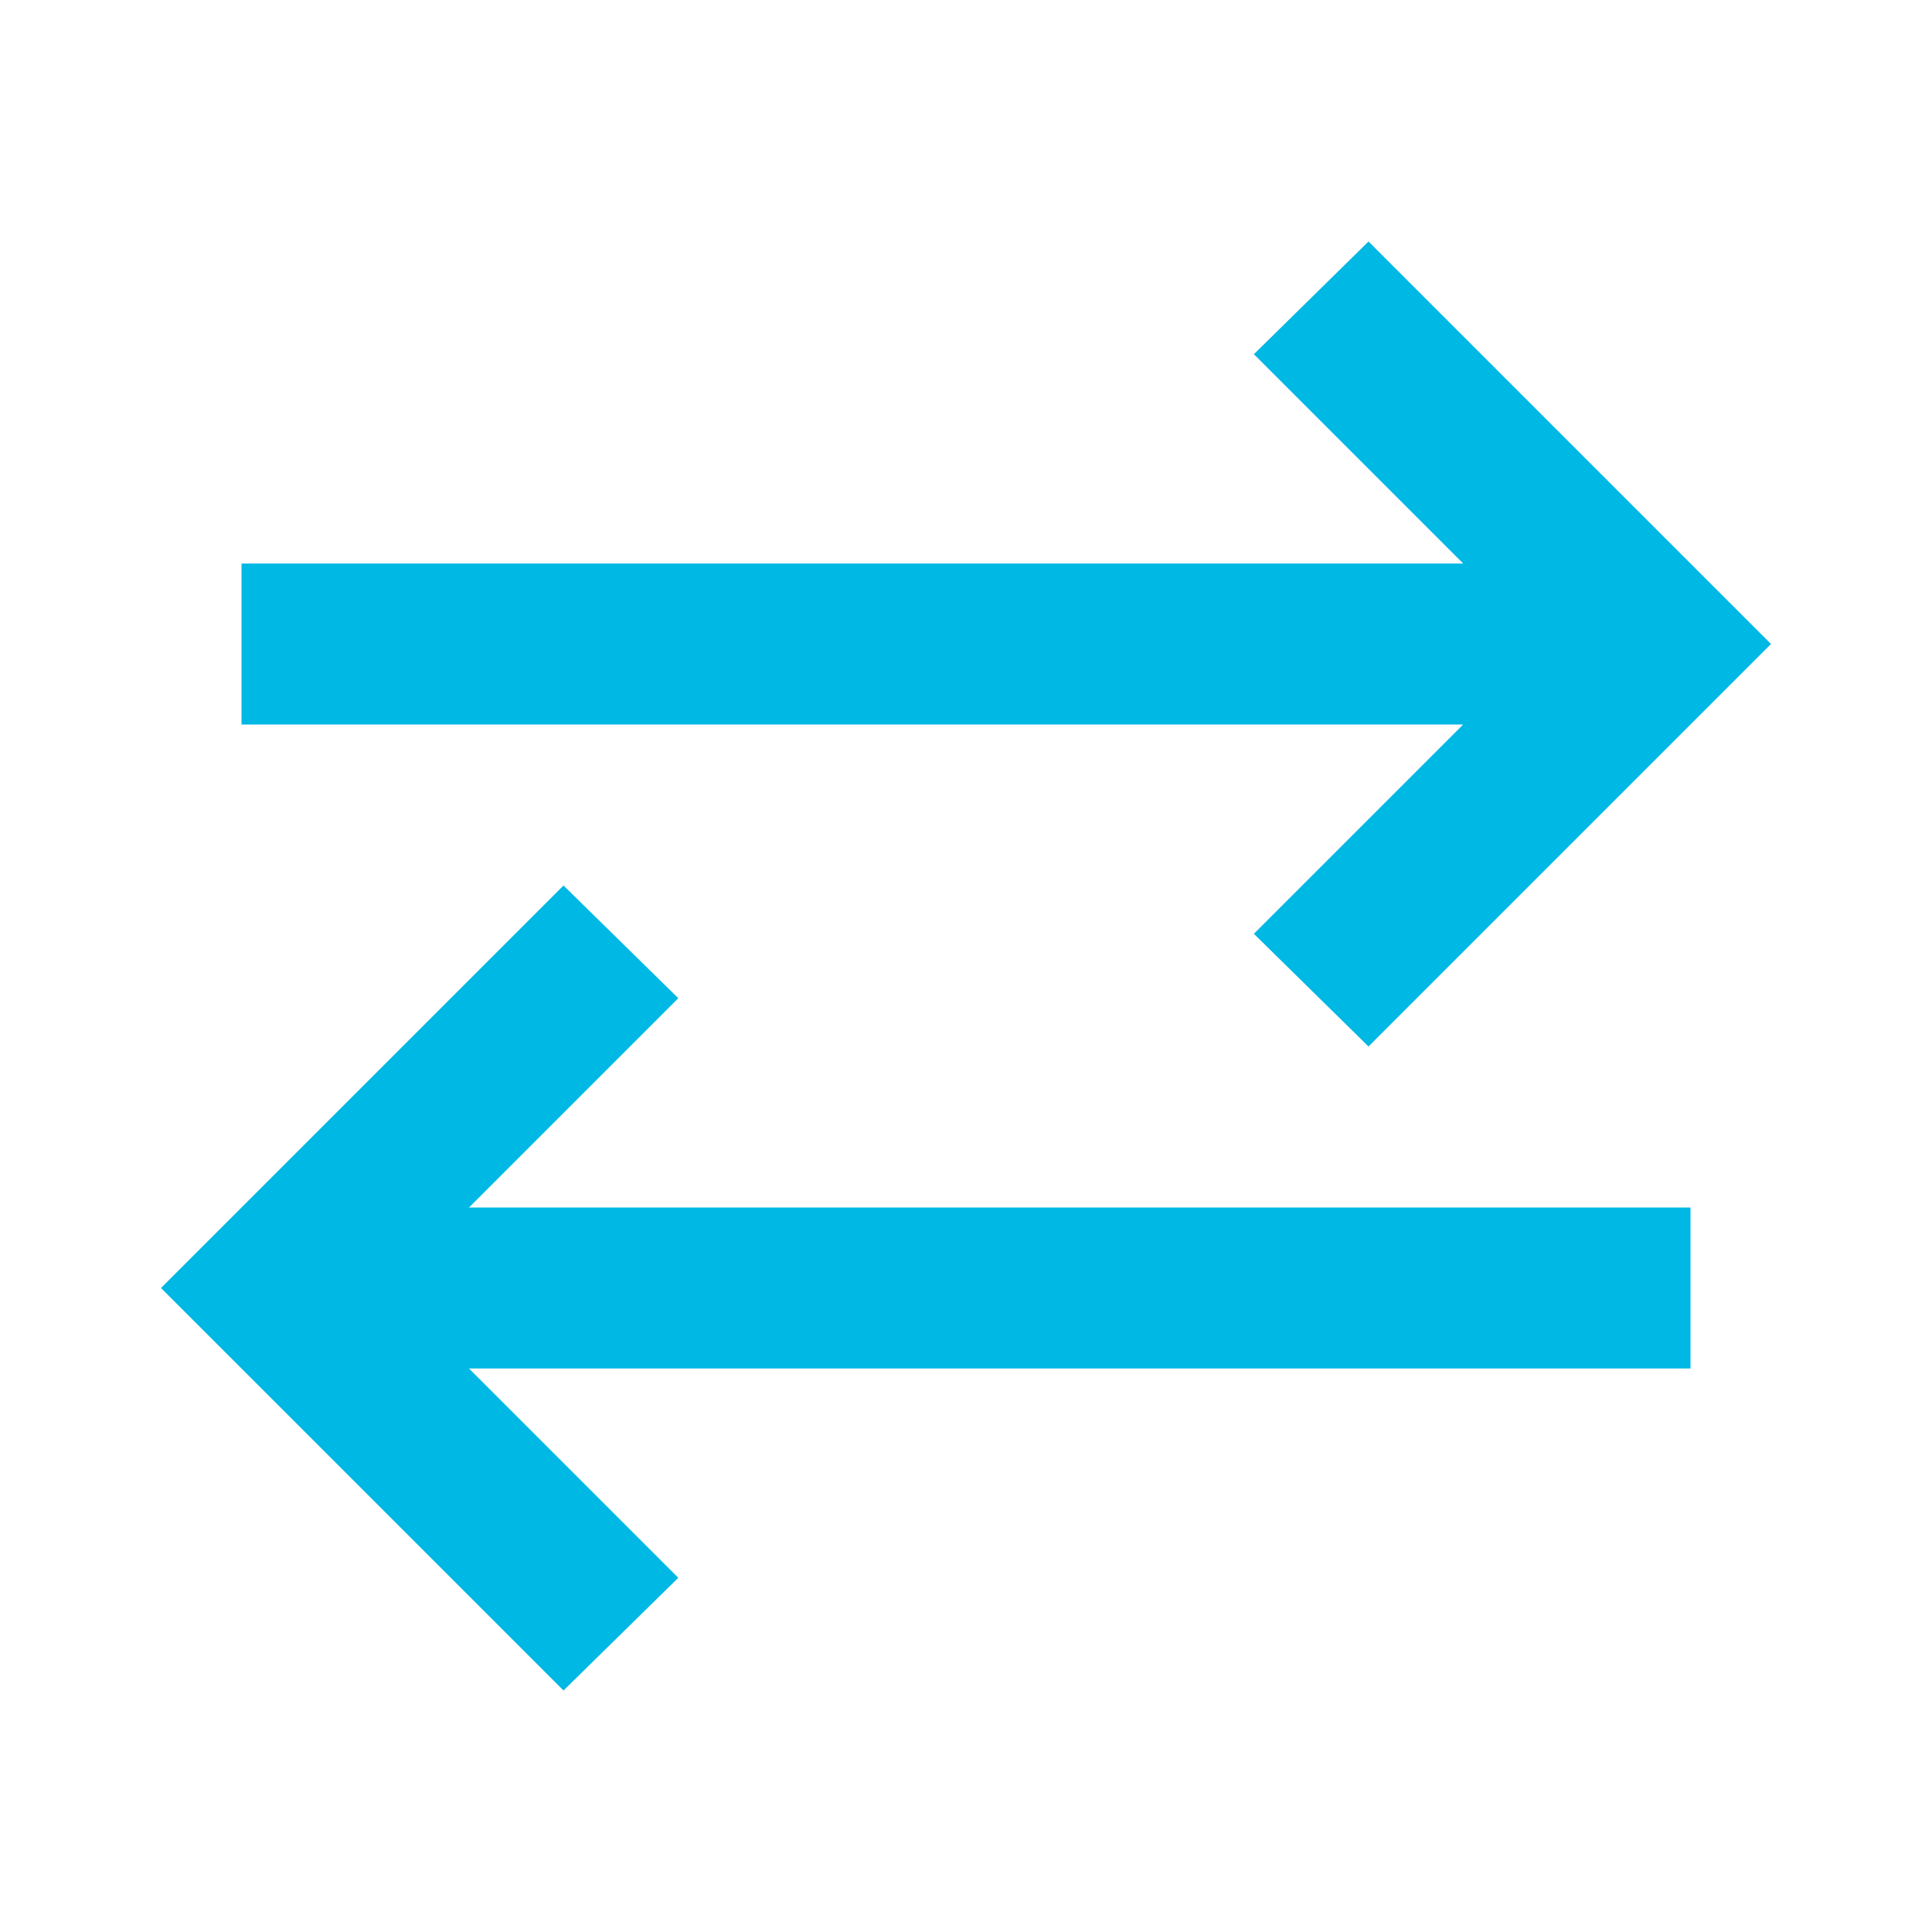 <svg xmlns="http://www.w3.org/2000/svg" width="12" height="12" viewBox="0 0 12 12" fill="none">
  <mask id="mask0_15686_1328" style="mask-type:alpha" maskUnits="userSpaceOnUse" x="0" y="0" width="12" height="12">
    <rect x="3.05176e-05" width="12" height="12" fill="#D9D9D9"/>
  </mask>
  <g mask="url(#mask0_15686_1328)">
    <path d="M3.5 10.5L1 8L3.5 5.5L4.213 6.2L2.913 7.5H10.5V8.5H2.913L4.213 9.8L3.5 10.5ZM8.5 6.5L7.788 5.8L9.088 4.5H1.5V3.5H9.088L7.788 2.2L8.5 1.5L11 4L8.5 6.5Z" fill="#00B8E4"/>
  </g>
</svg>